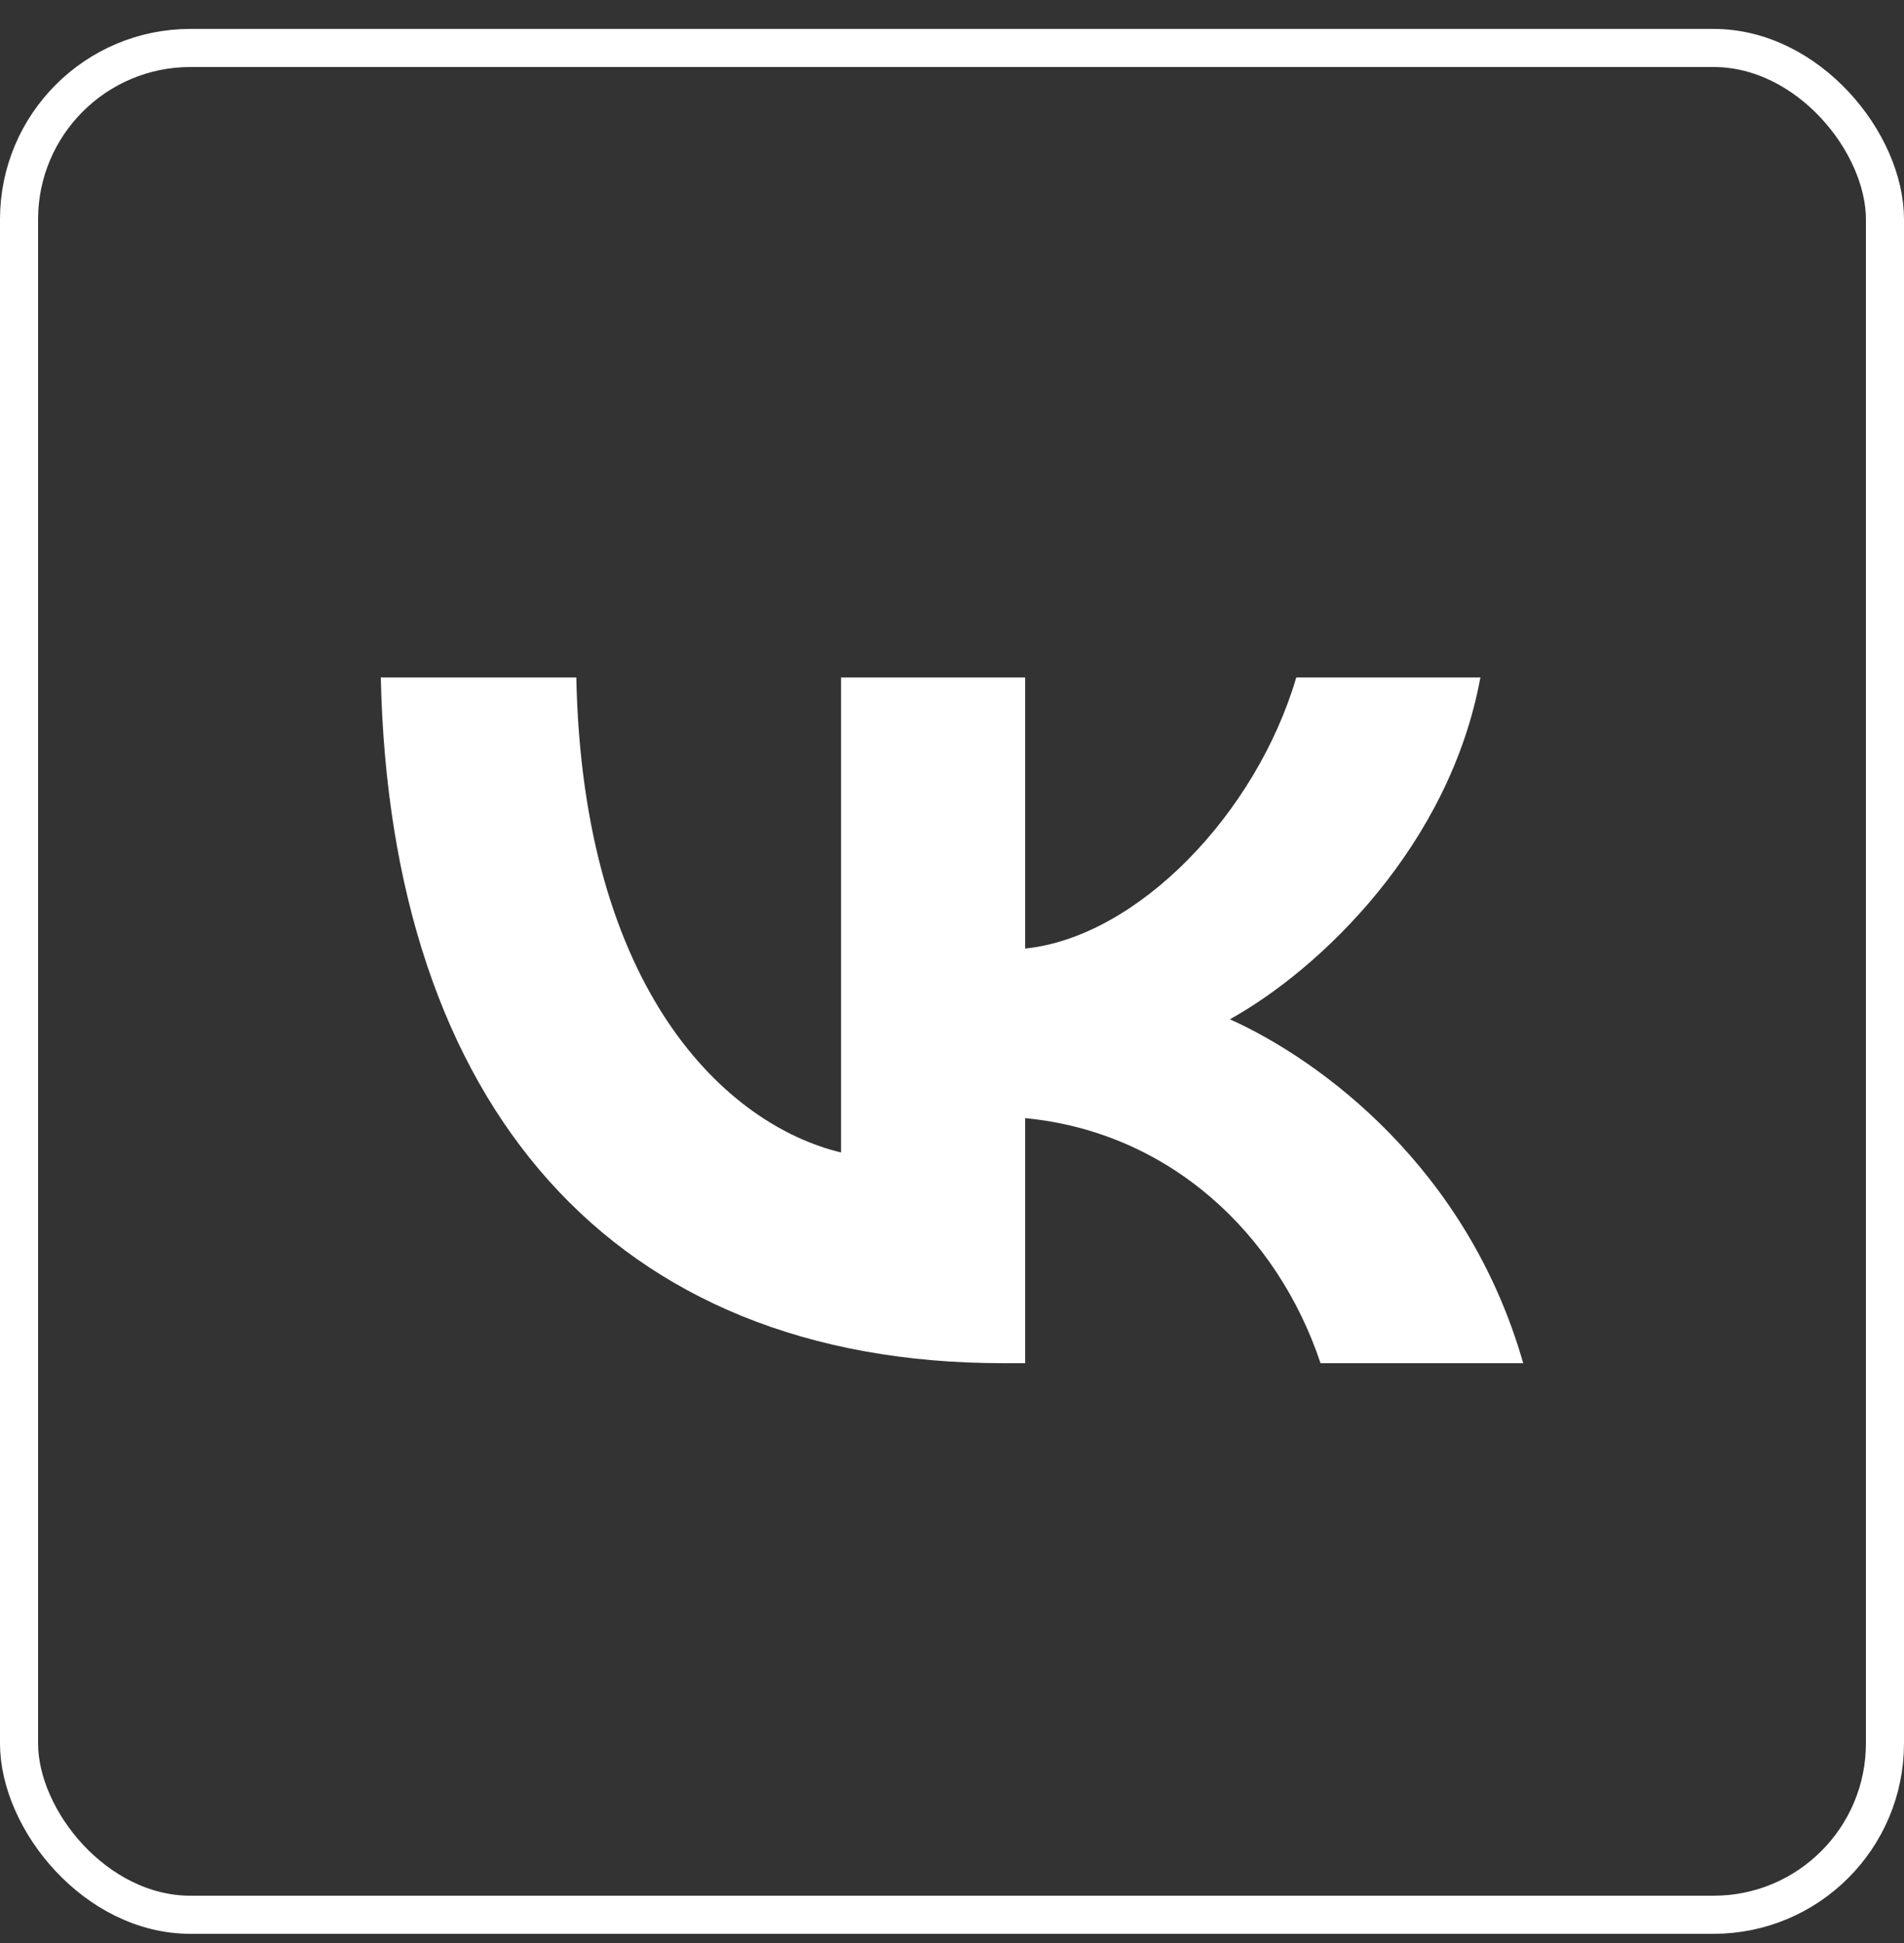 <?xml version="1.0" encoding="UTF-8"?> <svg xmlns="http://www.w3.org/2000/svg" width="50" height="51" viewBox="0 0 50 51" fill="none"><rect x="0" y="0" width="50" height="51" fill="#333333" stroke="none"/> <rect x="0.5" y="1.259" width="49" height="49" rx="4.5" stroke="white"></rect> <path fill-rule="evenodd" clip-rule="evenodd" d="M10 17.781C10.244 29.024 16.09 35.781 26.34 35.781H26.921V29.349C30.687 29.709 33.535 32.358 34.678 35.781H40C38.538 30.664 34.697 27.835 32.298 26.754C34.697 25.421 38.07 22.178 38.876 17.781H34.041C32.992 21.349 29.881 24.592 26.921 24.898V17.781H22.086V30.25C19.088 29.529 15.303 26.034 15.134 17.781H10Z" fill="white"></path> </svg> 